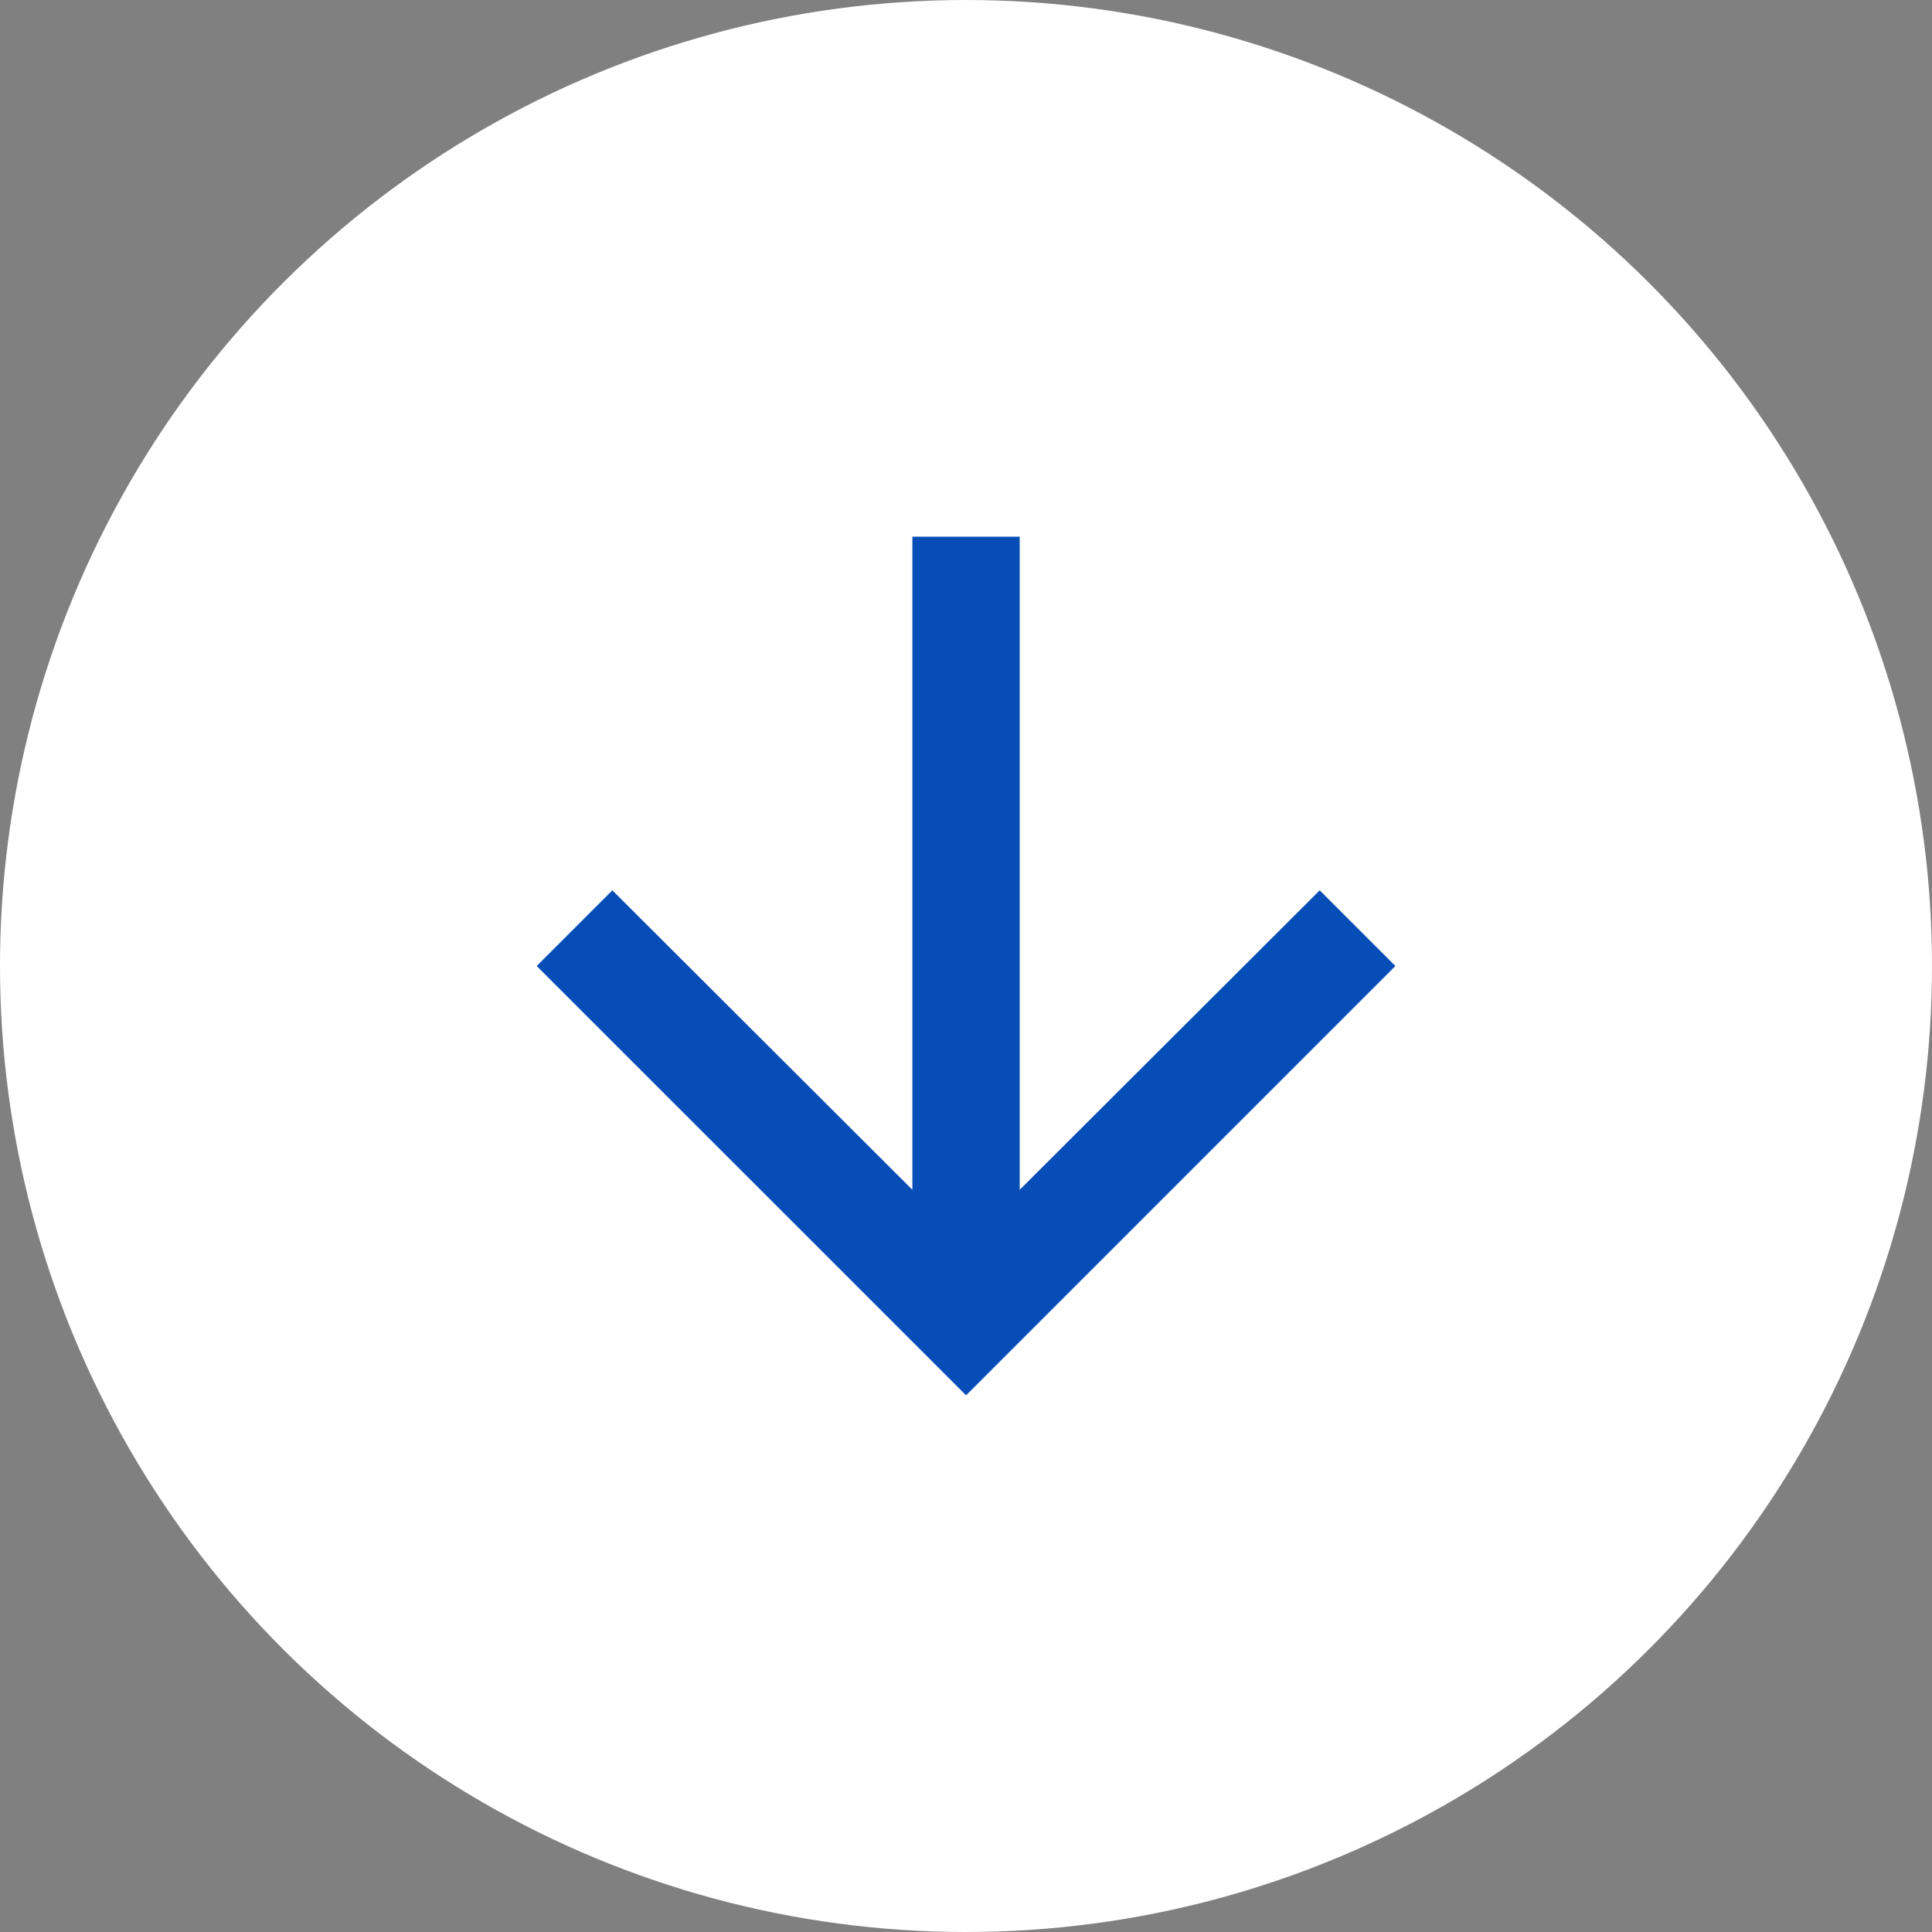 <svg width="24" height="24" viewBox="0 0 24 24" fill="none" xmlns="http://www.w3.org/2000/svg">
<rect x="0" y="0" width="24" height="24" fill="#808080" stroke="none"/>
<circle cx="12" cy="12" r="12" transform="rotate(90 12 12)" fill="white"/>
<rect width="16" height="16" transform="translate(20 4) rotate(90)" fill="white"/>
<path d="M17.334 12L16.394 11.06L12.667 14.78L12.667 6.667L11.334 6.667L11.334 14.78L7.607 11.06L6.667 12L12.001 17.333L17.334 12Z" fill="#074DB7"/>
</svg>
